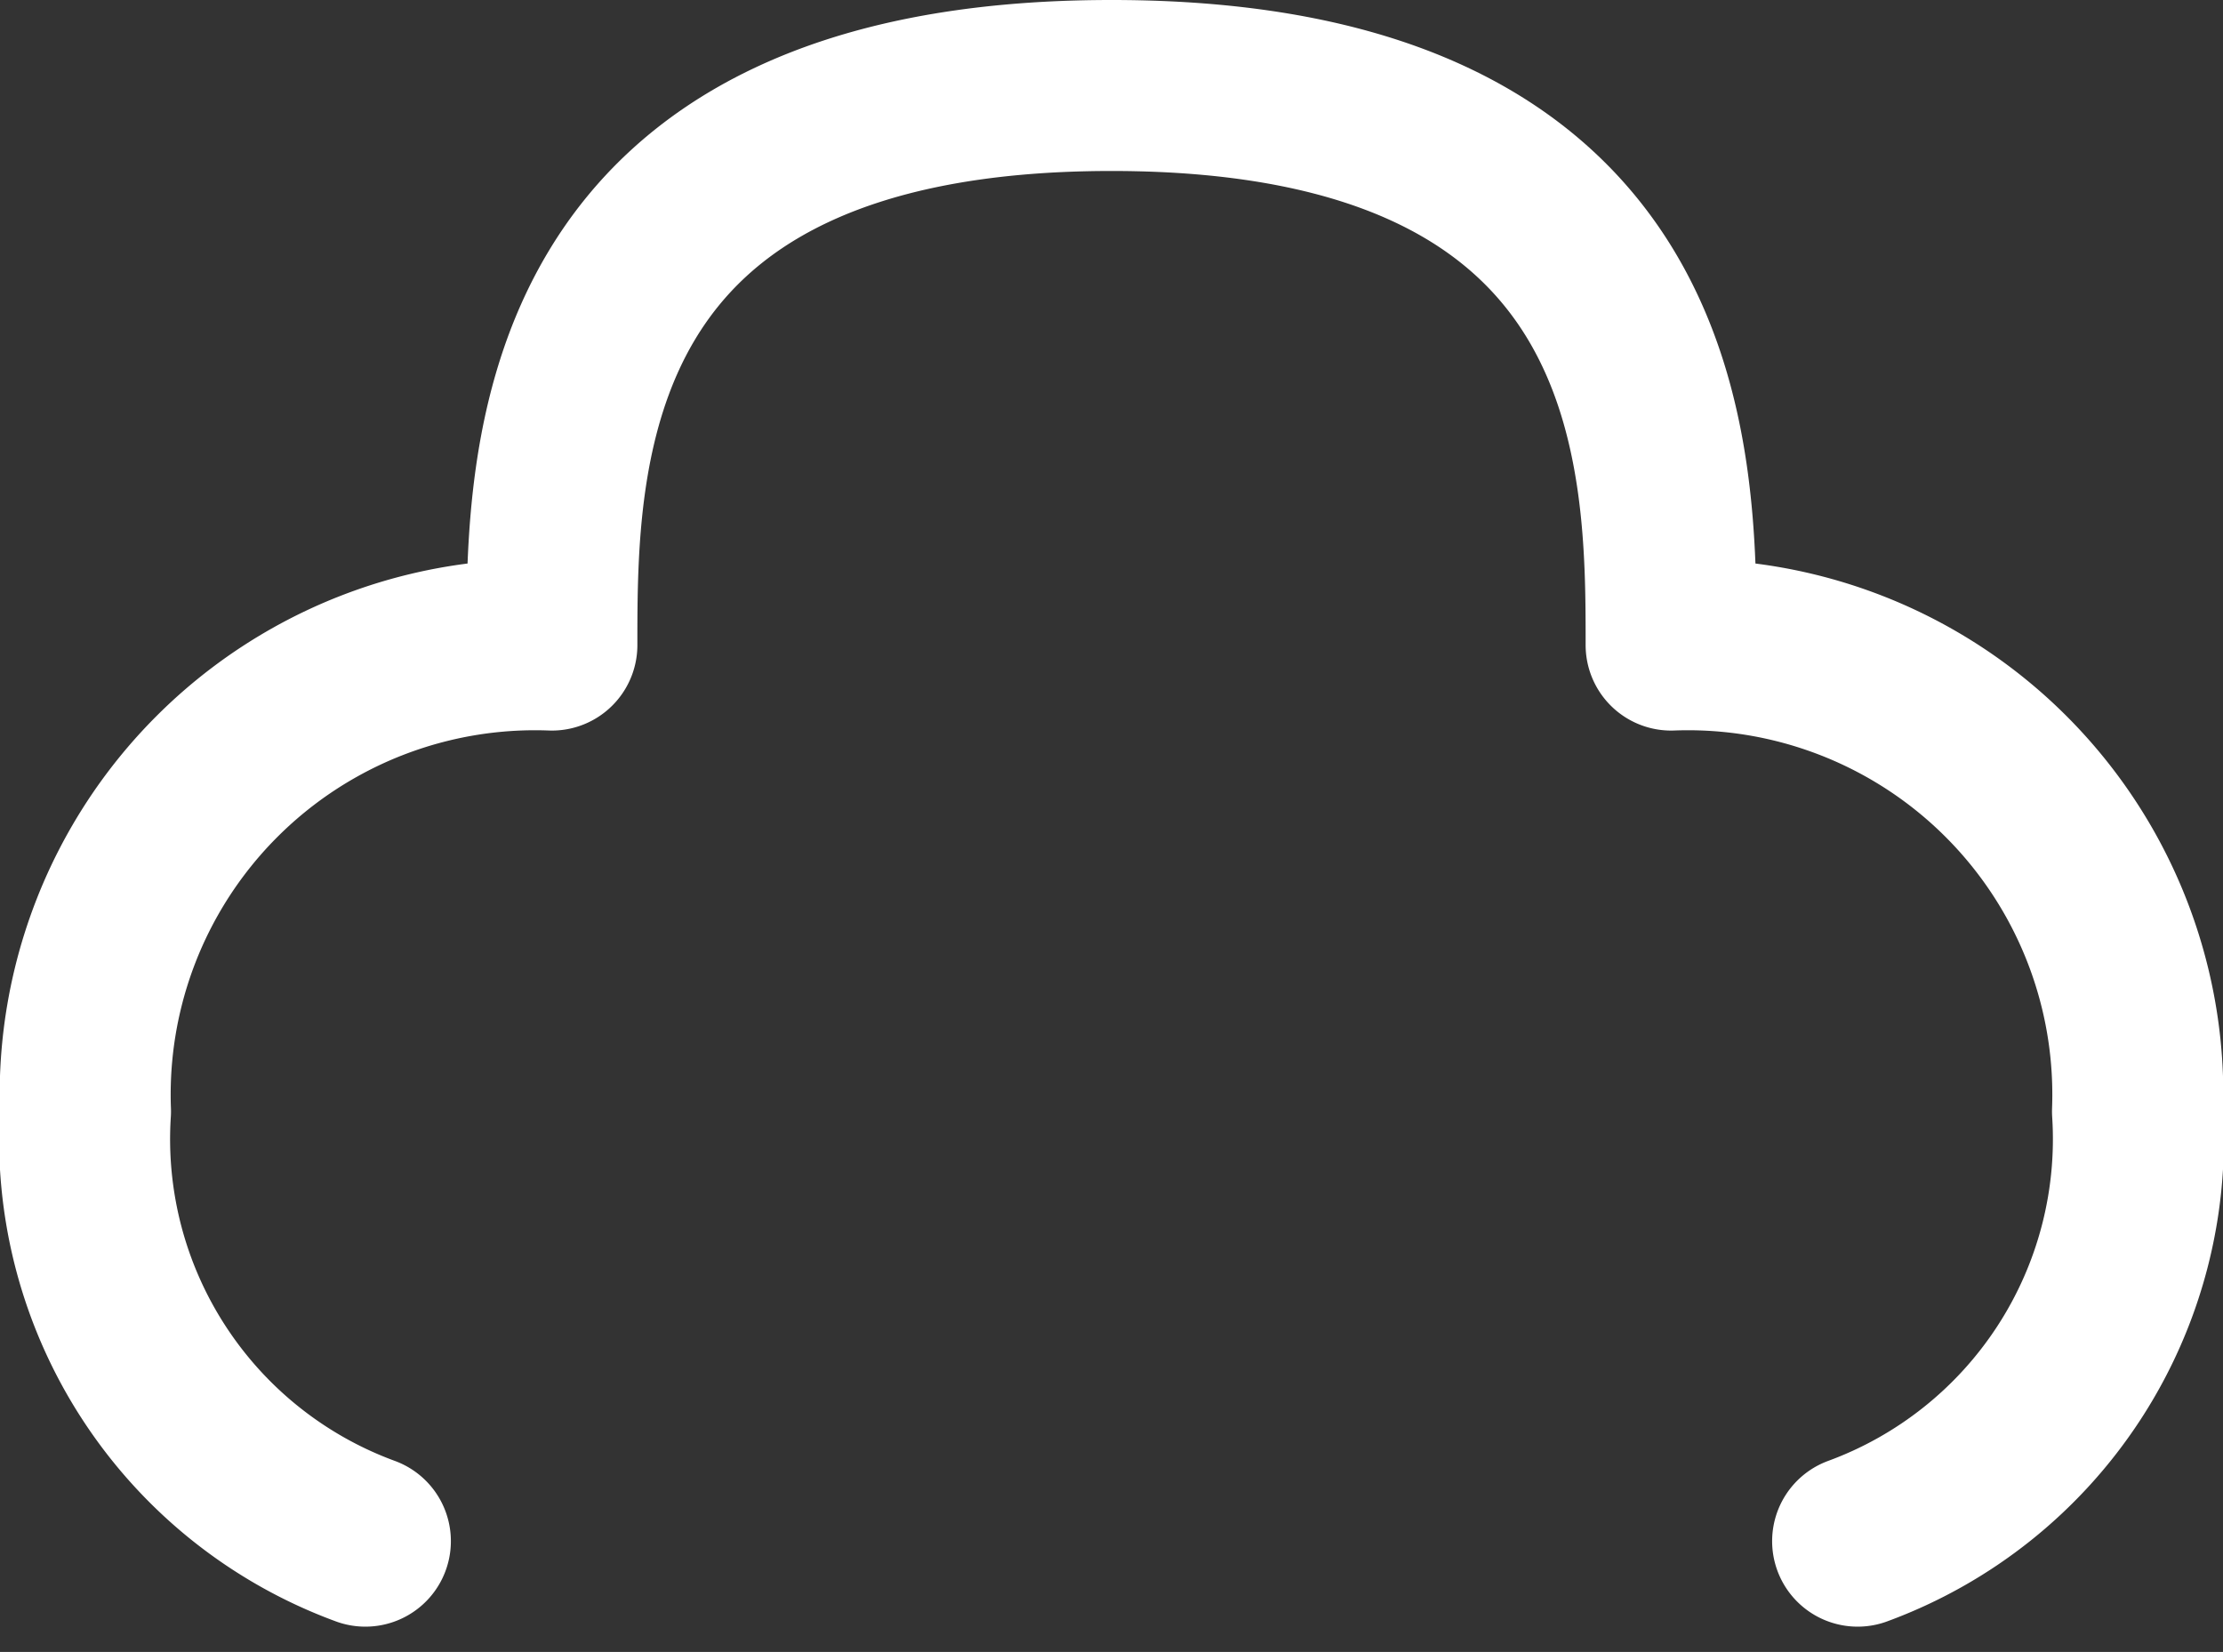 <svg xmlns="http://www.w3.org/2000/svg" width="19.5" height="14.492" viewBox="0 0 19.5 14.492"><rect x="0" y="0" width="19.5" height="14.492" fill="#333333" stroke="none"/><path id="Path_2449" data-name="Path 2449" d="M16.545,14.77A3.757,3.757,0,0,0,19,11a3.946,3.946,0,0,0-4.091-4.091C14.909,5.273,14.909,2,10,2S5.091,5.273,5.091,6.909A3.946,3.946,0,0,0,1,11a3.757,3.757,0,0,0,2.455,3.77" transform="translate(-0.25 -1.25)" fill="none" stroke="#fff" stroke-linecap="round" stroke-linejoin="round" stroke-width="1.5"></path></svg>